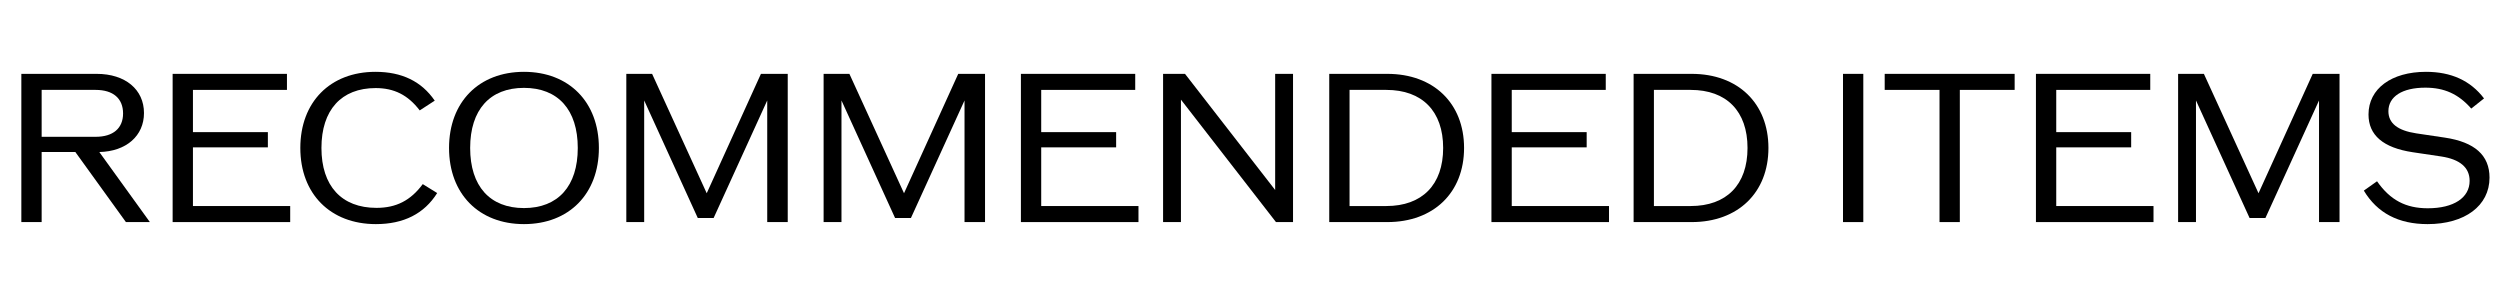 <svg width="394" height="48" viewBox="0 0 394 48" fill="none" xmlns="http://www.w3.org/2000/svg">
<path d="M382.588 35.32C377.98 35.32 374.652 33.56 372.54 30.04L374.62 28.568C376.7 31.544 379.164 32.824 382.62 32.824C386.716 32.824 389.212 31.16 389.212 28.504C389.212 26.392 387.676 25.112 384.764 24.664L380.252 23.992C375.58 23.288 373.276 21.304 373.276 18.04C373.276 13.976 376.892 11.32 382.332 11.32C386.3 11.32 389.34 12.696 391.484 15.512L389.468 17.112C387.452 14.808 385.212 13.816 382.236 13.816C378.588 13.816 376.412 15.224 376.412 17.528C376.412 19.416 377.852 20.568 380.796 21.016L385.308 21.688C390.012 22.392 392.348 24.472 392.348 27.992C392.348 32.44 388.444 35.32 382.588 35.32Z" fill="black"/>
<path d="M364.486 11.64H368.71V35H365.478V15.832L357.03 34.36H354.534L346.086 15.832V35H343.27V11.64H347.334L355.942 30.456L364.486 11.64Z" fill="black"/>
<path d="M324.064 32.472H339.392V35H320.864V11.64H338.88V14.168H324.064V20.824H335.872V23.224H324.064V32.472Z" fill="black"/>
<path d="M317.508 11.64V14.168H308.868V35H305.668V14.168H297.028V11.64H317.508Z" fill="black"/>
<path d="M290.457 35V11.64H293.657V35H290.457Z" fill="black"/>
<path d="M266.609 11.64C273.905 11.64 278.705 16.28 278.705 23.32C278.705 30.36 273.905 35 266.609 35H257.457V11.64H266.609ZM266.449 32.472C272.113 32.472 275.409 29.112 275.409 23.32C275.409 17.528 272.113 14.168 266.449 14.168H260.657V32.472H266.449Z" fill="black"/>
<path d="M238.251 32.472H253.579V35H235.051V11.64H253.067V14.168H238.251V20.824H250.059V23.224H238.251V32.472Z" fill="black"/>
<path d="M218.641 11.64C225.937 11.64 230.737 16.28 230.737 23.32C230.737 30.36 225.937 35 218.641 35H209.489V11.64H218.641ZM218.481 32.472C224.145 32.472 227.441 29.112 227.441 23.32C227.441 17.528 224.145 14.168 218.481 14.168H212.689V32.472H218.481Z" fill="black"/>
<path d="M200.965 11.64H203.781V35H201.093L186.117 15.704V35H183.301V11.64H186.757L200.965 29.944V11.64Z" fill="black"/>
<path d="M164.095 32.472H179.423V35H160.895V11.64H178.911V14.168H164.095V20.824H175.903V23.224H164.095V32.472Z" fill="black"/>
<path d="M151.017 11.64H155.241V35H152.009V15.832L143.561 34.36H141.065L132.617 15.832V35H129.801V11.64H133.865L142.473 30.456L151.017 11.64Z" fill="black"/>
<path d="M119.923 11.64H124.147V35H120.915V15.832L112.467 34.36H109.971L101.523 15.832V35H98.707V11.64H102.771L111.379 30.456L119.923 11.64Z" fill="black"/>
<path d="M82.577 35.32C75.473 35.32 70.769 30.552 70.769 23.32C70.769 16.088 75.473 11.32 82.577 11.32C89.681 11.32 94.385 16.088 94.385 23.32C94.385 30.552 89.681 35.32 82.577 35.32ZM82.577 32.792C87.953 32.792 91.057 29.336 91.057 23.32C91.057 17.304 87.953 13.848 82.577 13.848C77.201 13.848 74.097 17.304 74.097 23.32C74.097 29.336 77.201 32.792 82.577 32.792Z" fill="black"/>
<path d="M59.235 35.32C52.067 35.32 47.331 30.552 47.331 23.32C47.331 16.088 52.035 11.32 59.171 11.32C63.331 11.32 66.435 12.824 68.515 15.864L66.147 17.4C64.291 14.968 62.115 13.88 59.203 13.88C53.795 13.88 50.659 17.336 50.659 23.32C50.659 29.304 53.827 32.76 59.331 32.76C62.435 32.76 64.707 31.608 66.627 29.016L68.899 30.424C66.851 33.688 63.619 35.32 59.235 35.32Z" fill="black"/>
<path d="M30.407 32.472H45.735V35H27.207V11.64H45.223V14.168H30.407V20.824H42.215V23.224H30.407V32.472Z" fill="black"/>
<path d="M19.844 35L11.876 23.96H6.564V35H3.364V11.64H15.236C19.748 11.64 22.692 14.104 22.692 17.816C22.692 21.4 19.908 23.864 15.652 23.96L23.62 35H19.844ZM6.564 14.168V21.56H15.076C17.828 21.56 19.396 20.216 19.396 17.88C19.396 15.512 17.828 14.168 15.076 14.168H6.564Z" fill="black"/>
</svg>
